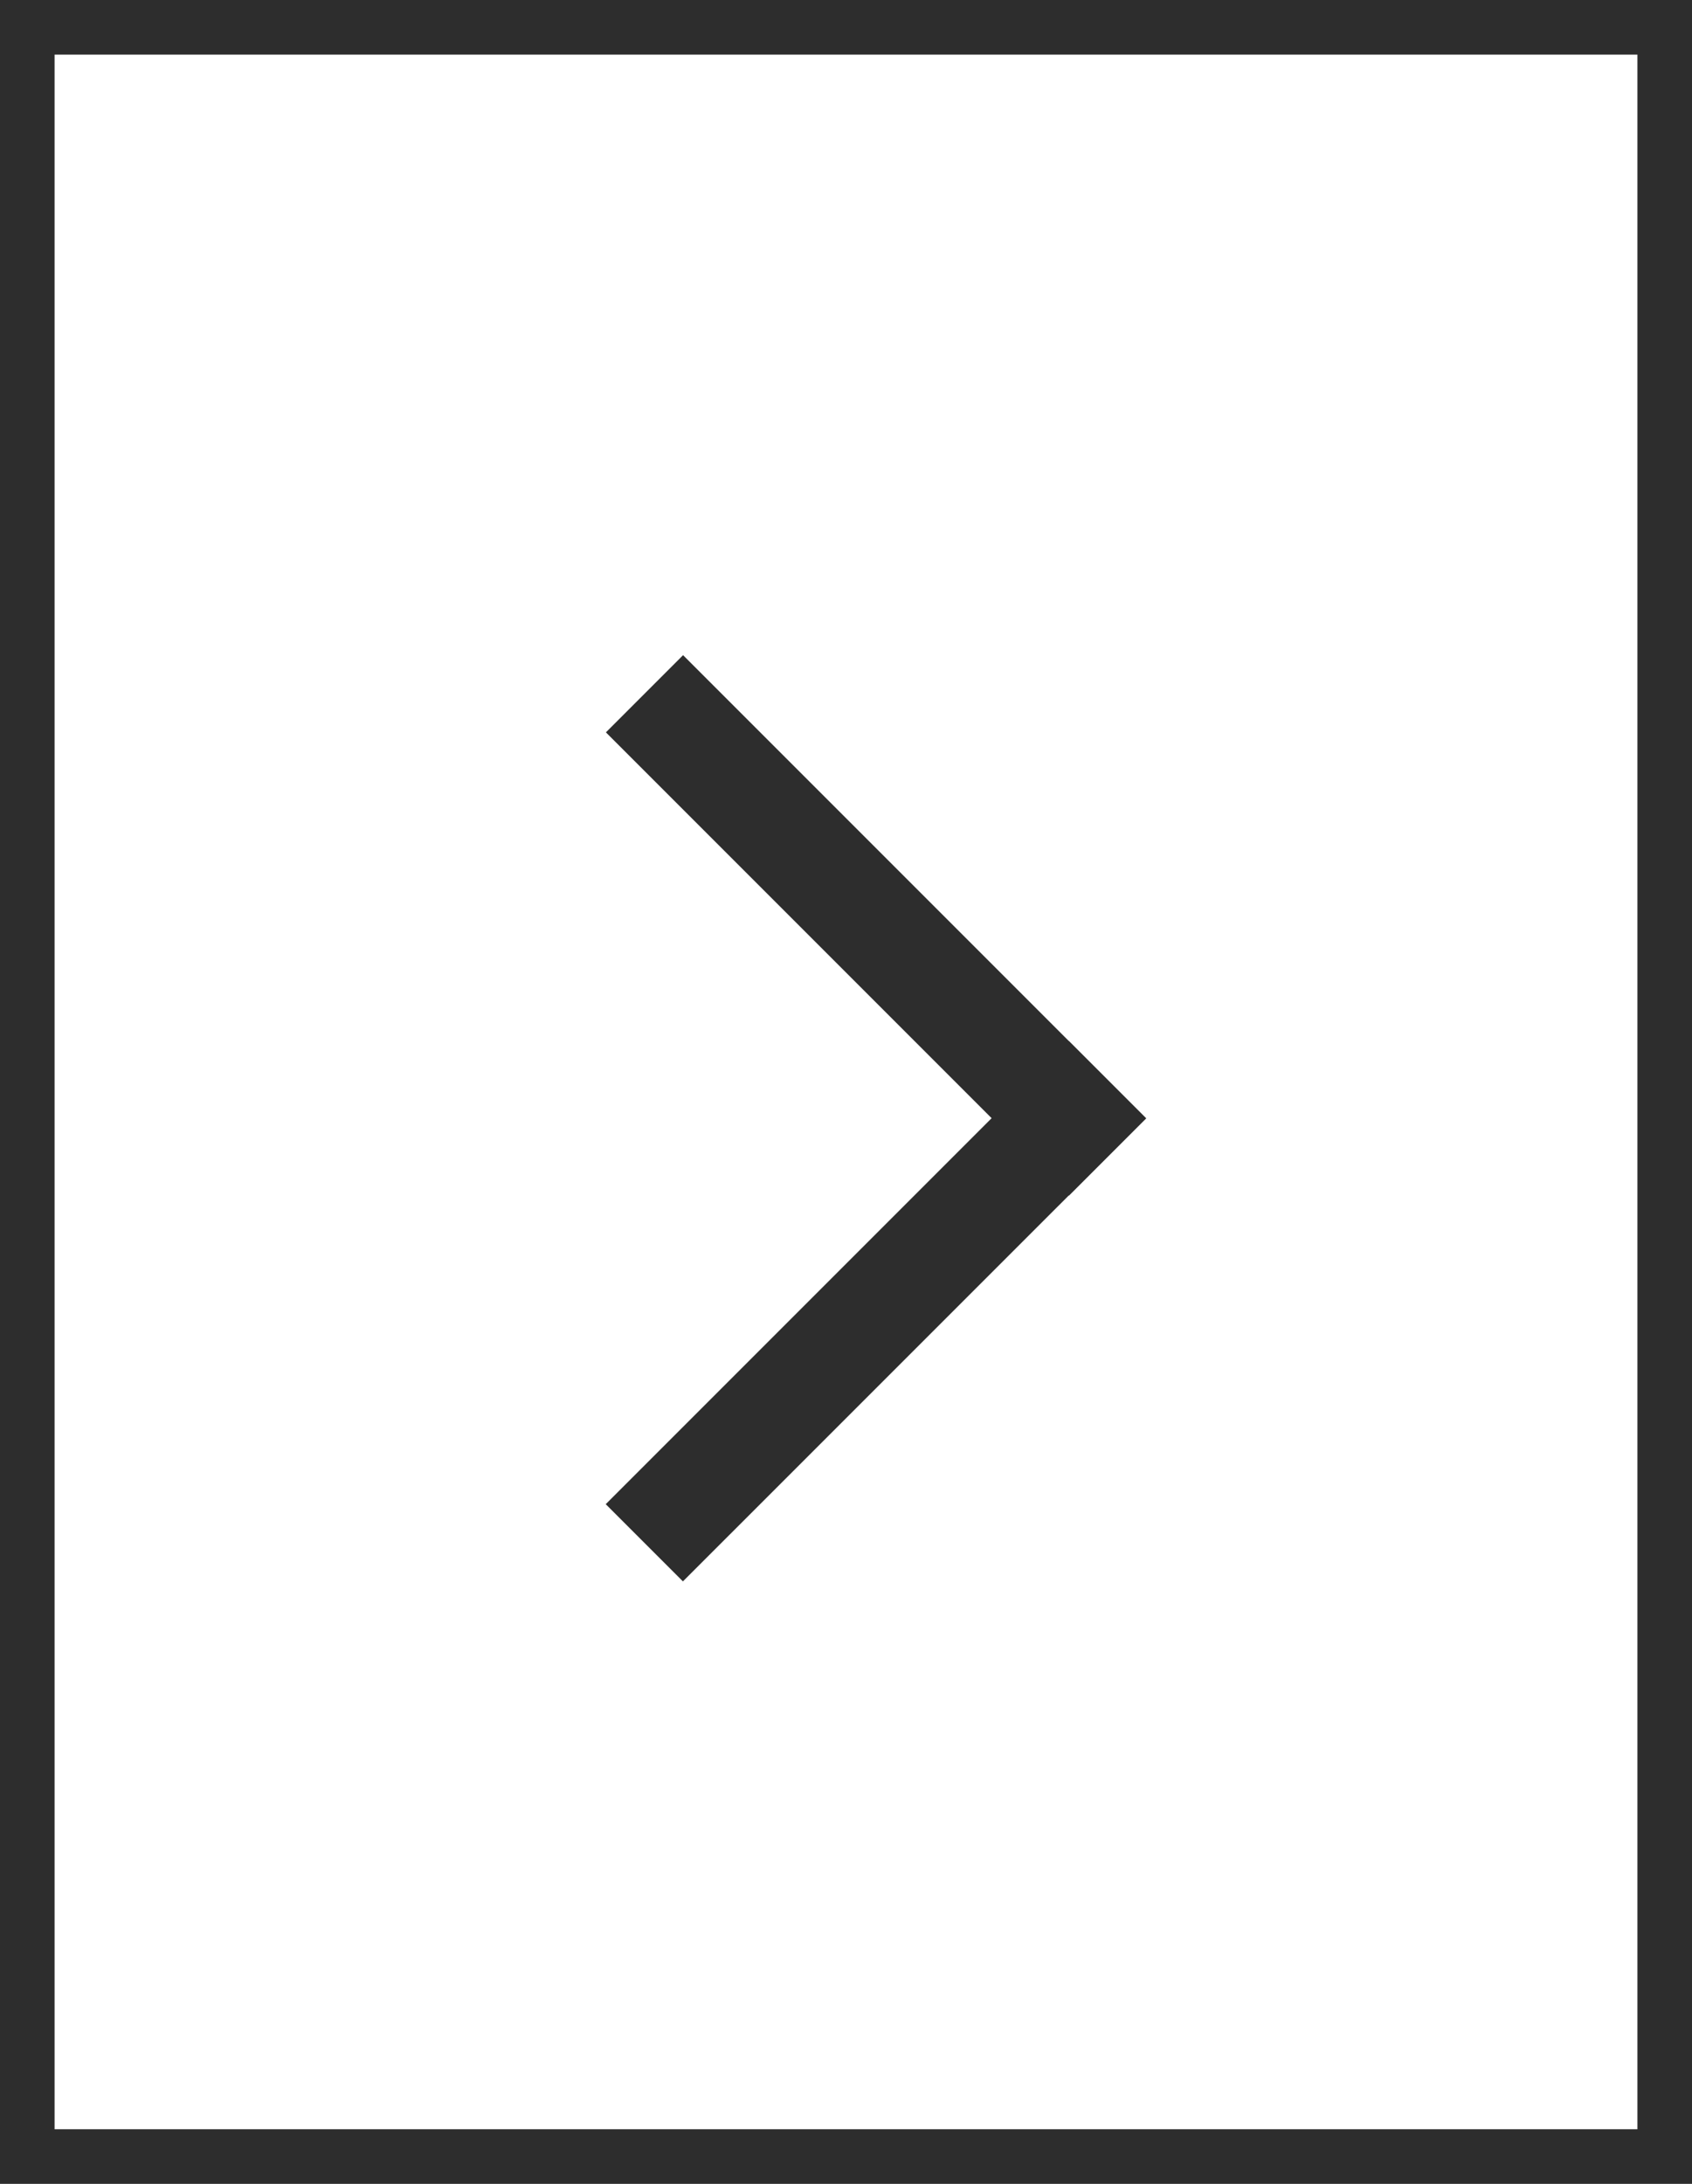 <svg xmlns="http://www.w3.org/2000/svg" width="31" height="40" viewBox="0 0 31 40">
    <g fill="none" fill-rule="evenodd">
        <path stroke="#2D2D2D" d="M30.5.5H.5v39h30z"/>
        <path fill="#2D2D2D" d="M20.996 20.481l.004.004-1.414 1.414-.004-.003-7.07 7.069-1.414-1.414 7.07-7.07-7.067-7.067L12.515 12l7.067 7.067.002-.001 1.414 1.414-.002.001z"/>
    </g>
</svg>
